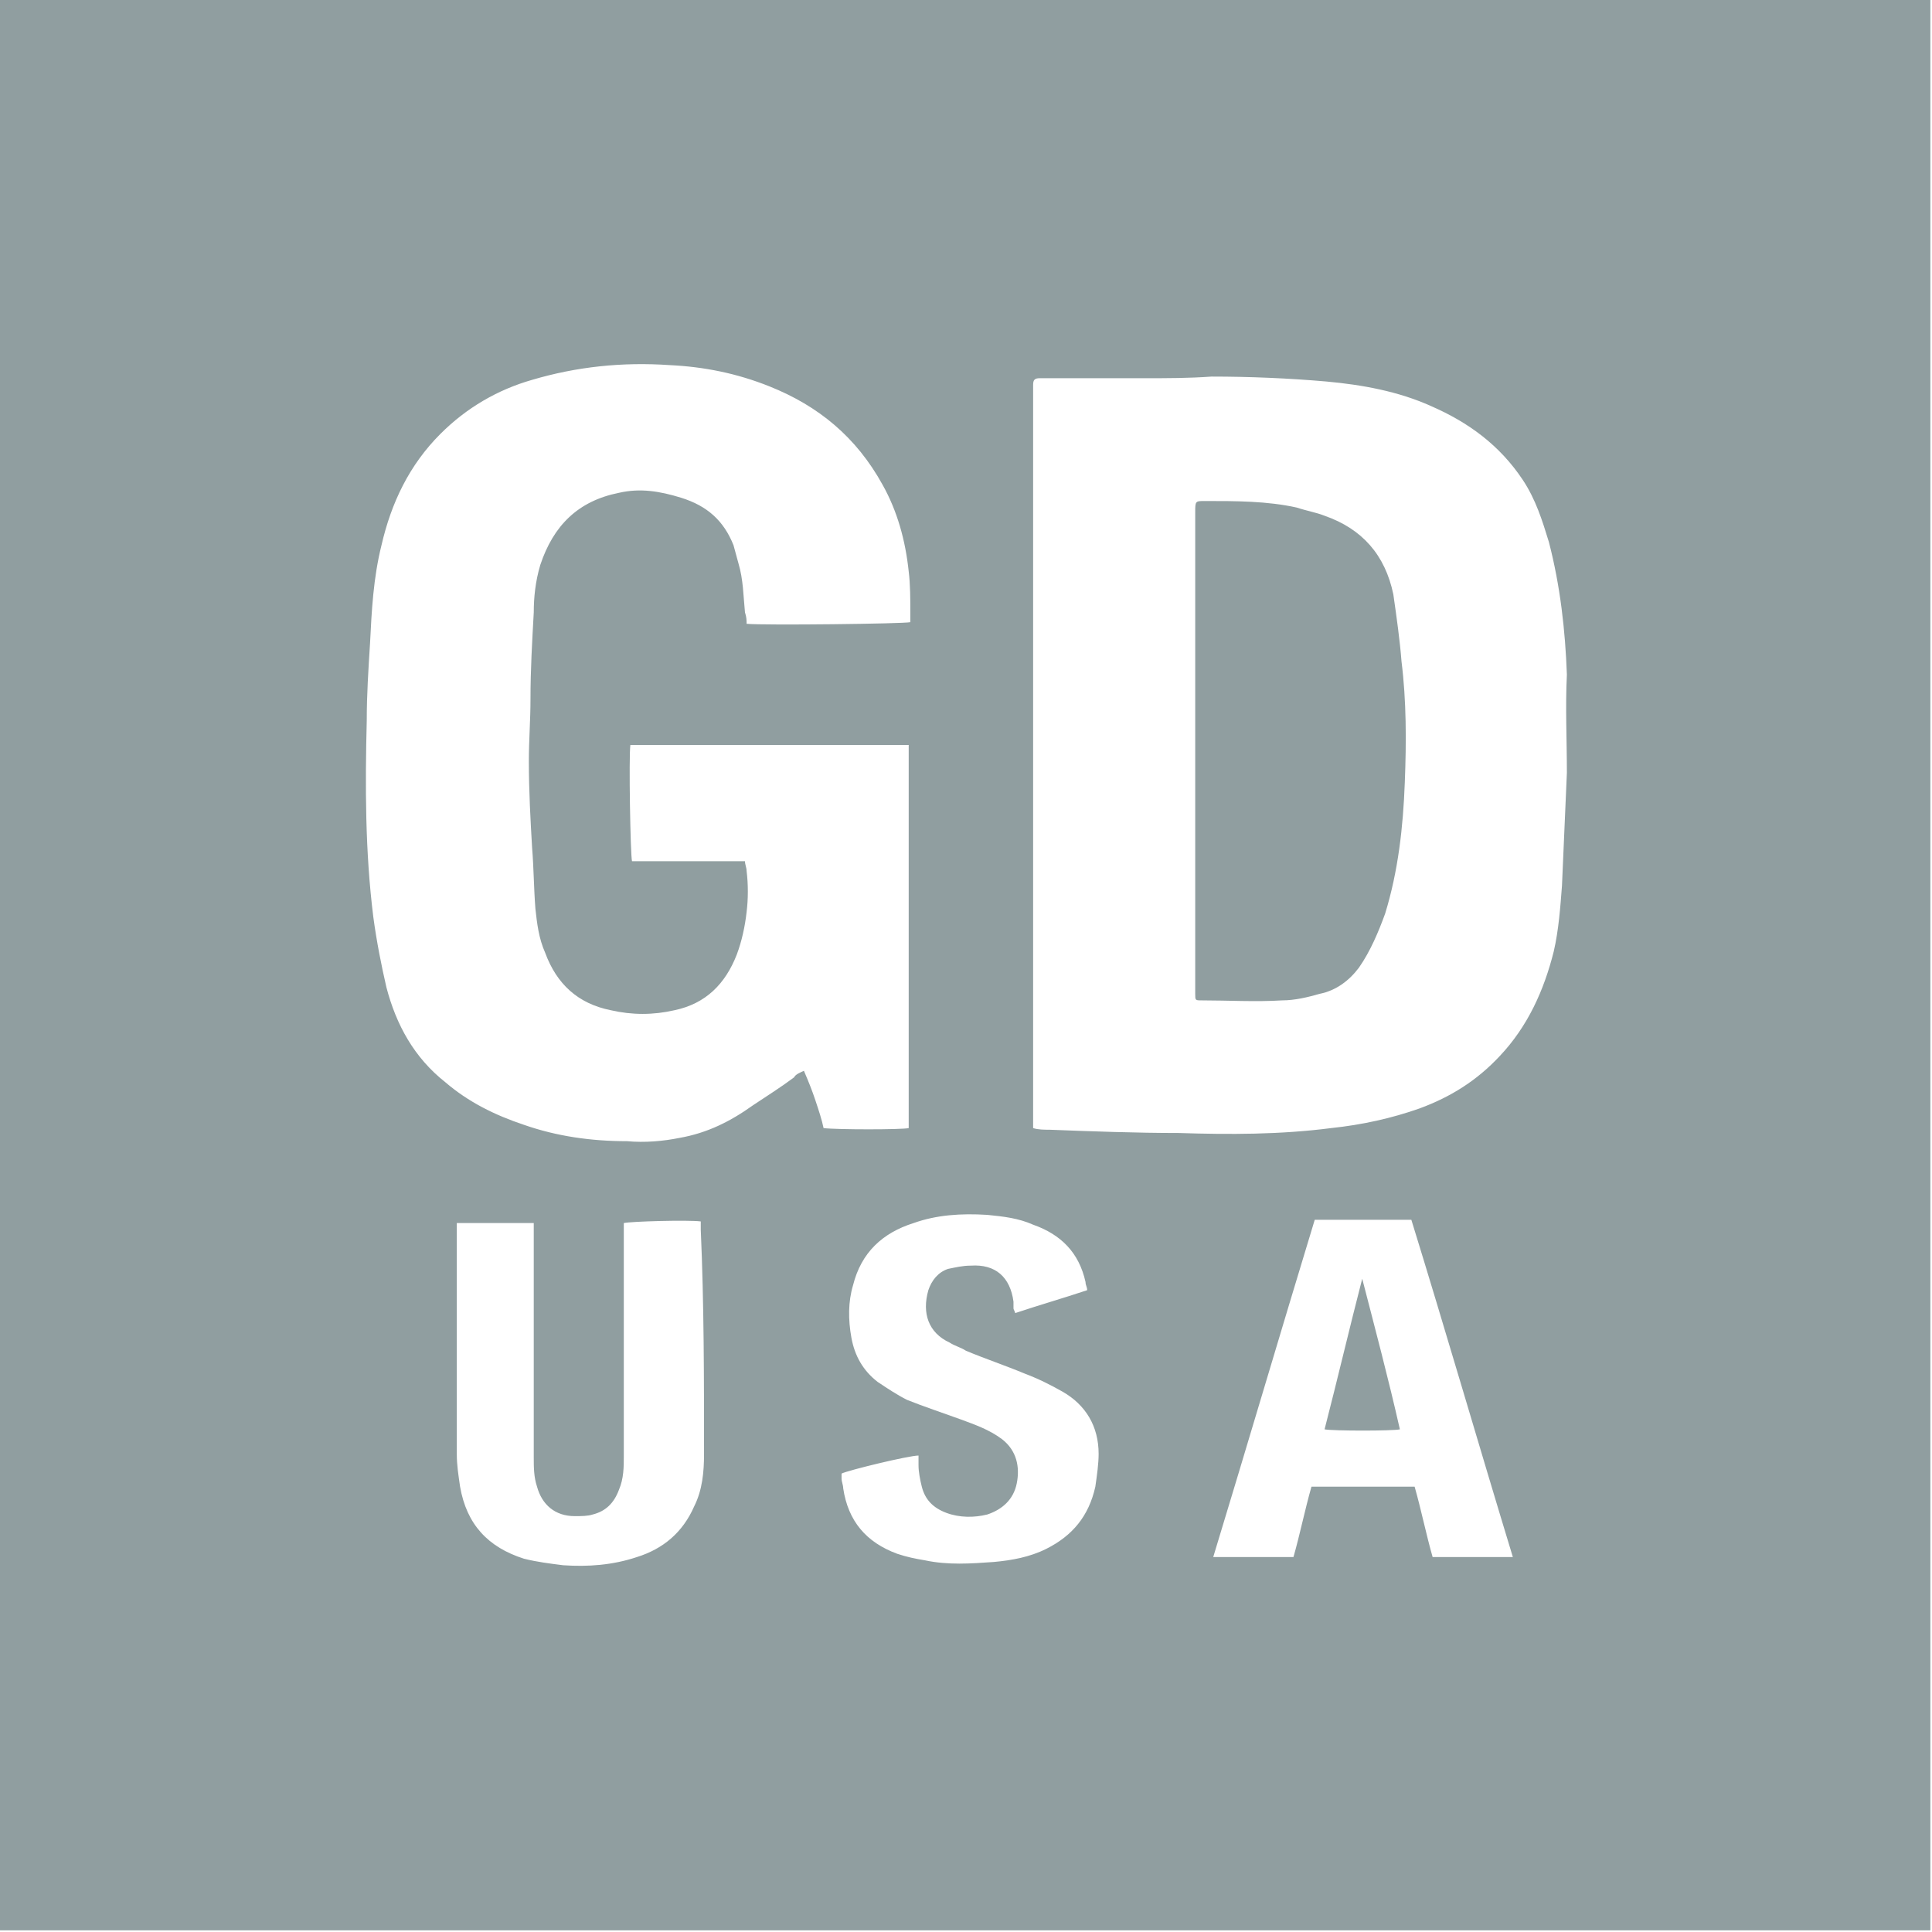 <?xml version="1.0" encoding="utf-8"?>
<!-- Generator: Adobe Illustrator 28.0.0, SVG Export Plug-In . SVG Version: 6.00 Build 0)  -->
<svg version="1.1" id="Layer_1" xmlns="http://www.w3.org/2000/svg" xmlns:xlink="http://www.w3.org/1999/xlink" x="0px" y="0px"
	 viewBox="0 0 118 118" style="enable-background:new 0 0 118 118;" xml:space="preserve">
<style type="text/css">
	.st0{fill:#909EA0;}
</style>
<path class="st0" d="M0,0v117.9h117.9V0H0z M43,88.8c0,1.1-0.1,2.2-0.6,3.2c-0.7,1.6-1.9,2.6-3.5,3.1c-1.5,0.5-3,0.6-4.5,0.5
	c-0.8-0.1-1.6-0.2-2.4-0.4c-2.2-0.7-3.5-2.1-3.9-4.4c-0.1-0.7-0.2-1.3-0.2-2c0-4.6,0-9.1,0-13.6c0-0.2,0-0.3,0-0.5h4.7
	c0,0.2,0,0.4,0,0.6c0,4.6,0,9.2,0,13.7c0,0.6,0,1.2,0.2,1.8c0.3,1.1,1.1,1.8,2.3,1.8c0.4,0,0.8,0,1.1-0.1c0.8-0.2,1.3-0.7,1.6-1.5
	c0.3-0.7,0.3-1.4,0.3-2.1c0-4.5,0-9,0-13.5v-0.7c0.4-0.1,3.9-0.2,4.7-0.1c0,0.1,0,0.3,0,0.5C43,79.6,43,84.2,43,88.8z M49.8,67.2
	c-0.2-0.6-0.4-1.1-0.7-1.8c-0.2,0.1-0.5,0.2-0.6,0.4c-0.8,0.6-1.6,1.1-2.5,1.7c-1.4,1-2.8,1.7-4.5,2c-1,0.2-2.1,0.3-3.2,0.2
	c-2.2,0-4.3-0.3-6.3-1c-1.8-0.6-3.4-1.4-4.8-2.6c-1.9-1.5-3-3.5-3.6-5.8C23.3,59,23,57.5,22.8,56c-0.5-4-0.5-8-0.4-12
	c0-1.6,0.1-3.1,0.2-4.7c0.1-2,0.2-4,0.7-6c0.6-2.6,1.7-4.9,3.6-6.8c1.6-1.6,3.5-2.7,5.6-3.3c2.7-0.8,5.5-1.1,8.4-0.9
	c2.1,0.1,4.1,0.5,6.1,1.3c3,1.2,5.3,3.1,6.9,6c0.9,1.6,1.4,3.4,1.6,5.3c0.1,0.8,0.1,1.7,0.1,2.6c0,0.2,0,0.3,0,0.5
	c-0.4,0.1-8.9,0.2-10,0.1c0-0.2,0-0.4-0.1-0.7c-0.1-1-0.1-2-0.4-3c-0.1-0.4-0.2-0.7-0.3-1.1c-0.6-1.5-1.6-2.4-3.2-2.9
	c-1.3-0.4-2.5-0.6-3.8-0.3c-2.5,0.5-4,2-4.8,4.4c-0.3,1-0.4,2-0.4,2.9c-0.1,1.8-0.2,3.5-0.2,5.3c0,1.3-0.1,2.5-0.1,3.8
	c0,1.8,0.1,3.6,0.2,5.3c0.1,1.2,0.1,2.4,0.2,3.7c0.1,0.9,0.2,1.8,0.6,2.7c0.7,1.9,2,3.1,4,3.5c1.3,0.3,2.6,0.3,3.9,0
	c1.9-0.4,3.1-1.6,3.8-3.4c0.3-0.8,0.5-1.7,0.6-2.6c0.1-0.8,0.1-1.7,0-2.5c0-0.2-0.1-0.4-0.1-0.6h-6.9c-0.1-0.4-0.2-6.4-0.1-7.1h17
	v23.4c-0.4,0.1-4.4,0.1-5.2,0C50.2,68.4,50,67.8,49.8,67.2z M66.9,90.8c-0.4,1.8-1.4,3-3,3.8c-1,0.5-2.1,0.7-3.2,0.8
	c-1.4,0.1-2.8,0.2-4.2-0.1c-0.6-0.1-1.1-0.2-1.7-0.4c-1.9-0.7-3-2-3.3-4c0-0.2-0.1-0.4-0.1-0.6c0-0.1,0-0.2,0-0.3
	c0.4-0.2,4.1-1.1,4.7-1.1c0,0.2,0,0.4,0,0.6c0,0.4,0.1,0.9,0.2,1.3c0.2,0.8,0.7,1.3,1.5,1.6c0.8,0.3,1.7,0.3,2.5,0.1
	c0.9-0.3,1.6-0.9,1.8-1.9c0.2-1,0-2-0.9-2.7c-0.8-0.6-1.7-0.9-2.5-1.2c-1.1-0.4-2.3-0.8-3.3-1.2c-0.6-0.3-1.2-0.7-1.8-1.1
	c-0.9-0.7-1.4-1.6-1.6-2.7c-0.2-1.1-0.2-2.2,0.1-3.2c0.5-2,1.8-3.2,3.7-3.8c1.4-0.5,2.9-0.6,4.5-0.5c1,0.1,1.9,0.2,2.8,0.6
	c1.7,0.6,2.8,1.7,3.2,3.5c0,0.2,0.1,0.3,0.1,0.5c-1.5,0.5-2.9,0.9-4.4,1.4c0-0.1-0.1-0.2-0.1-0.3c0-0.1,0-0.3,0-0.4
	c-0.2-1.5-1.1-2.3-2.6-2.2c-0.5,0-0.9,0.1-1.4,0.2c-0.6,0.2-1,0.7-1.2,1.3c-0.4,1.4,0,2.6,1.3,3.2c0.3,0.2,0.7,0.3,1,0.5
	c1.2,0.5,2.4,0.9,3.6,1.4c0.8,0.3,1.6,0.7,2.3,1.1c1.4,0.8,2.2,2.1,2.2,3.8C67.1,89.4,67,90.1,66.9,90.8z M87.5,95.1
	c-0.4-1.4-0.7-2.9-1.1-4.3h-6.3c-0.4,1.4-0.7,2.9-1.1,4.3h-4.9c2.1-6.9,4.1-13.7,6.2-20.6h5.9c2.1,6.8,4.1,13.7,6.2,20.6H87.5z
	 M95.7,47.2c-0.1,2.3-0.2,4.6-0.3,6.9c-0.1,1.3-0.2,2.7-0.5,4c-0.6,2.4-1.6,4.6-3.3,6.4c-1.4,1.5-3,2.5-4.9,3.2
	c-1.7,0.6-3.5,1-5.4,1.2c-3.1,0.4-6.2,0.4-9.3,0.3c-2.6,0-5.3-0.1-7.9-0.2c-0.3,0-0.7,0-1-0.1c0-0.3,0-0.5,0-0.8
	c0-14.6,0-29.2,0-43.8c0-0.3,0-0.6,0-0.8c0-0.3,0.1-0.4,0.4-0.4c0.1,0,0.3,0,0.4,0c2,0,4,0,6,0c1.4,0,2.7,0,4.1-0.1
	c2.3,0,4.7,0.1,7,0.3c2.2,0.2,4.4,0.6,6.4,1.5c2.3,1,4.2,2.4,5.6,4.5c0.8,1.2,1.2,2.5,1.6,3.8c0.7,2.7,1,5.4,1.1,8.1
	C95.6,43.2,95.7,45.2,95.7,47.2z M85.1,36.3c-0.5-2.4-1.9-4-4.2-4.8c-0.5-0.2-1.1-0.3-1.7-0.5c-1.8-0.4-3.7-0.4-5.6-0.4
	c-0.6,0-0.6,0-0.6,0.7c0,4.9,0,9.7,0,14.6c0,4.8,0,9.7,0,14.5c0,0.1,0,0.2,0,0.3c0,0.4,0,0.4,0.4,0.4c1.6,0,3.3,0.1,4.9,0
	c0.8,0,1.6-0.2,2.3-0.4c1-0.2,1.8-0.8,2.4-1.6c0.7-1,1.2-2.2,1.6-3.3c0.8-2.6,1.1-5.3,1.2-8c0.1-2.5,0.1-5-0.2-7.4
	C85.5,39.1,85.3,37.7,85.1,36.3z M83.2,78.1c-0.8,3.1-1.5,6.1-2.3,9.2c0.5,0.1,4.2,0.1,4.6,0c-0.7-3.1-1.5-6.1-2.3-9.2
	C83.3,78.1,83.2,78.1,83.2,78.1z"/>
</svg>
